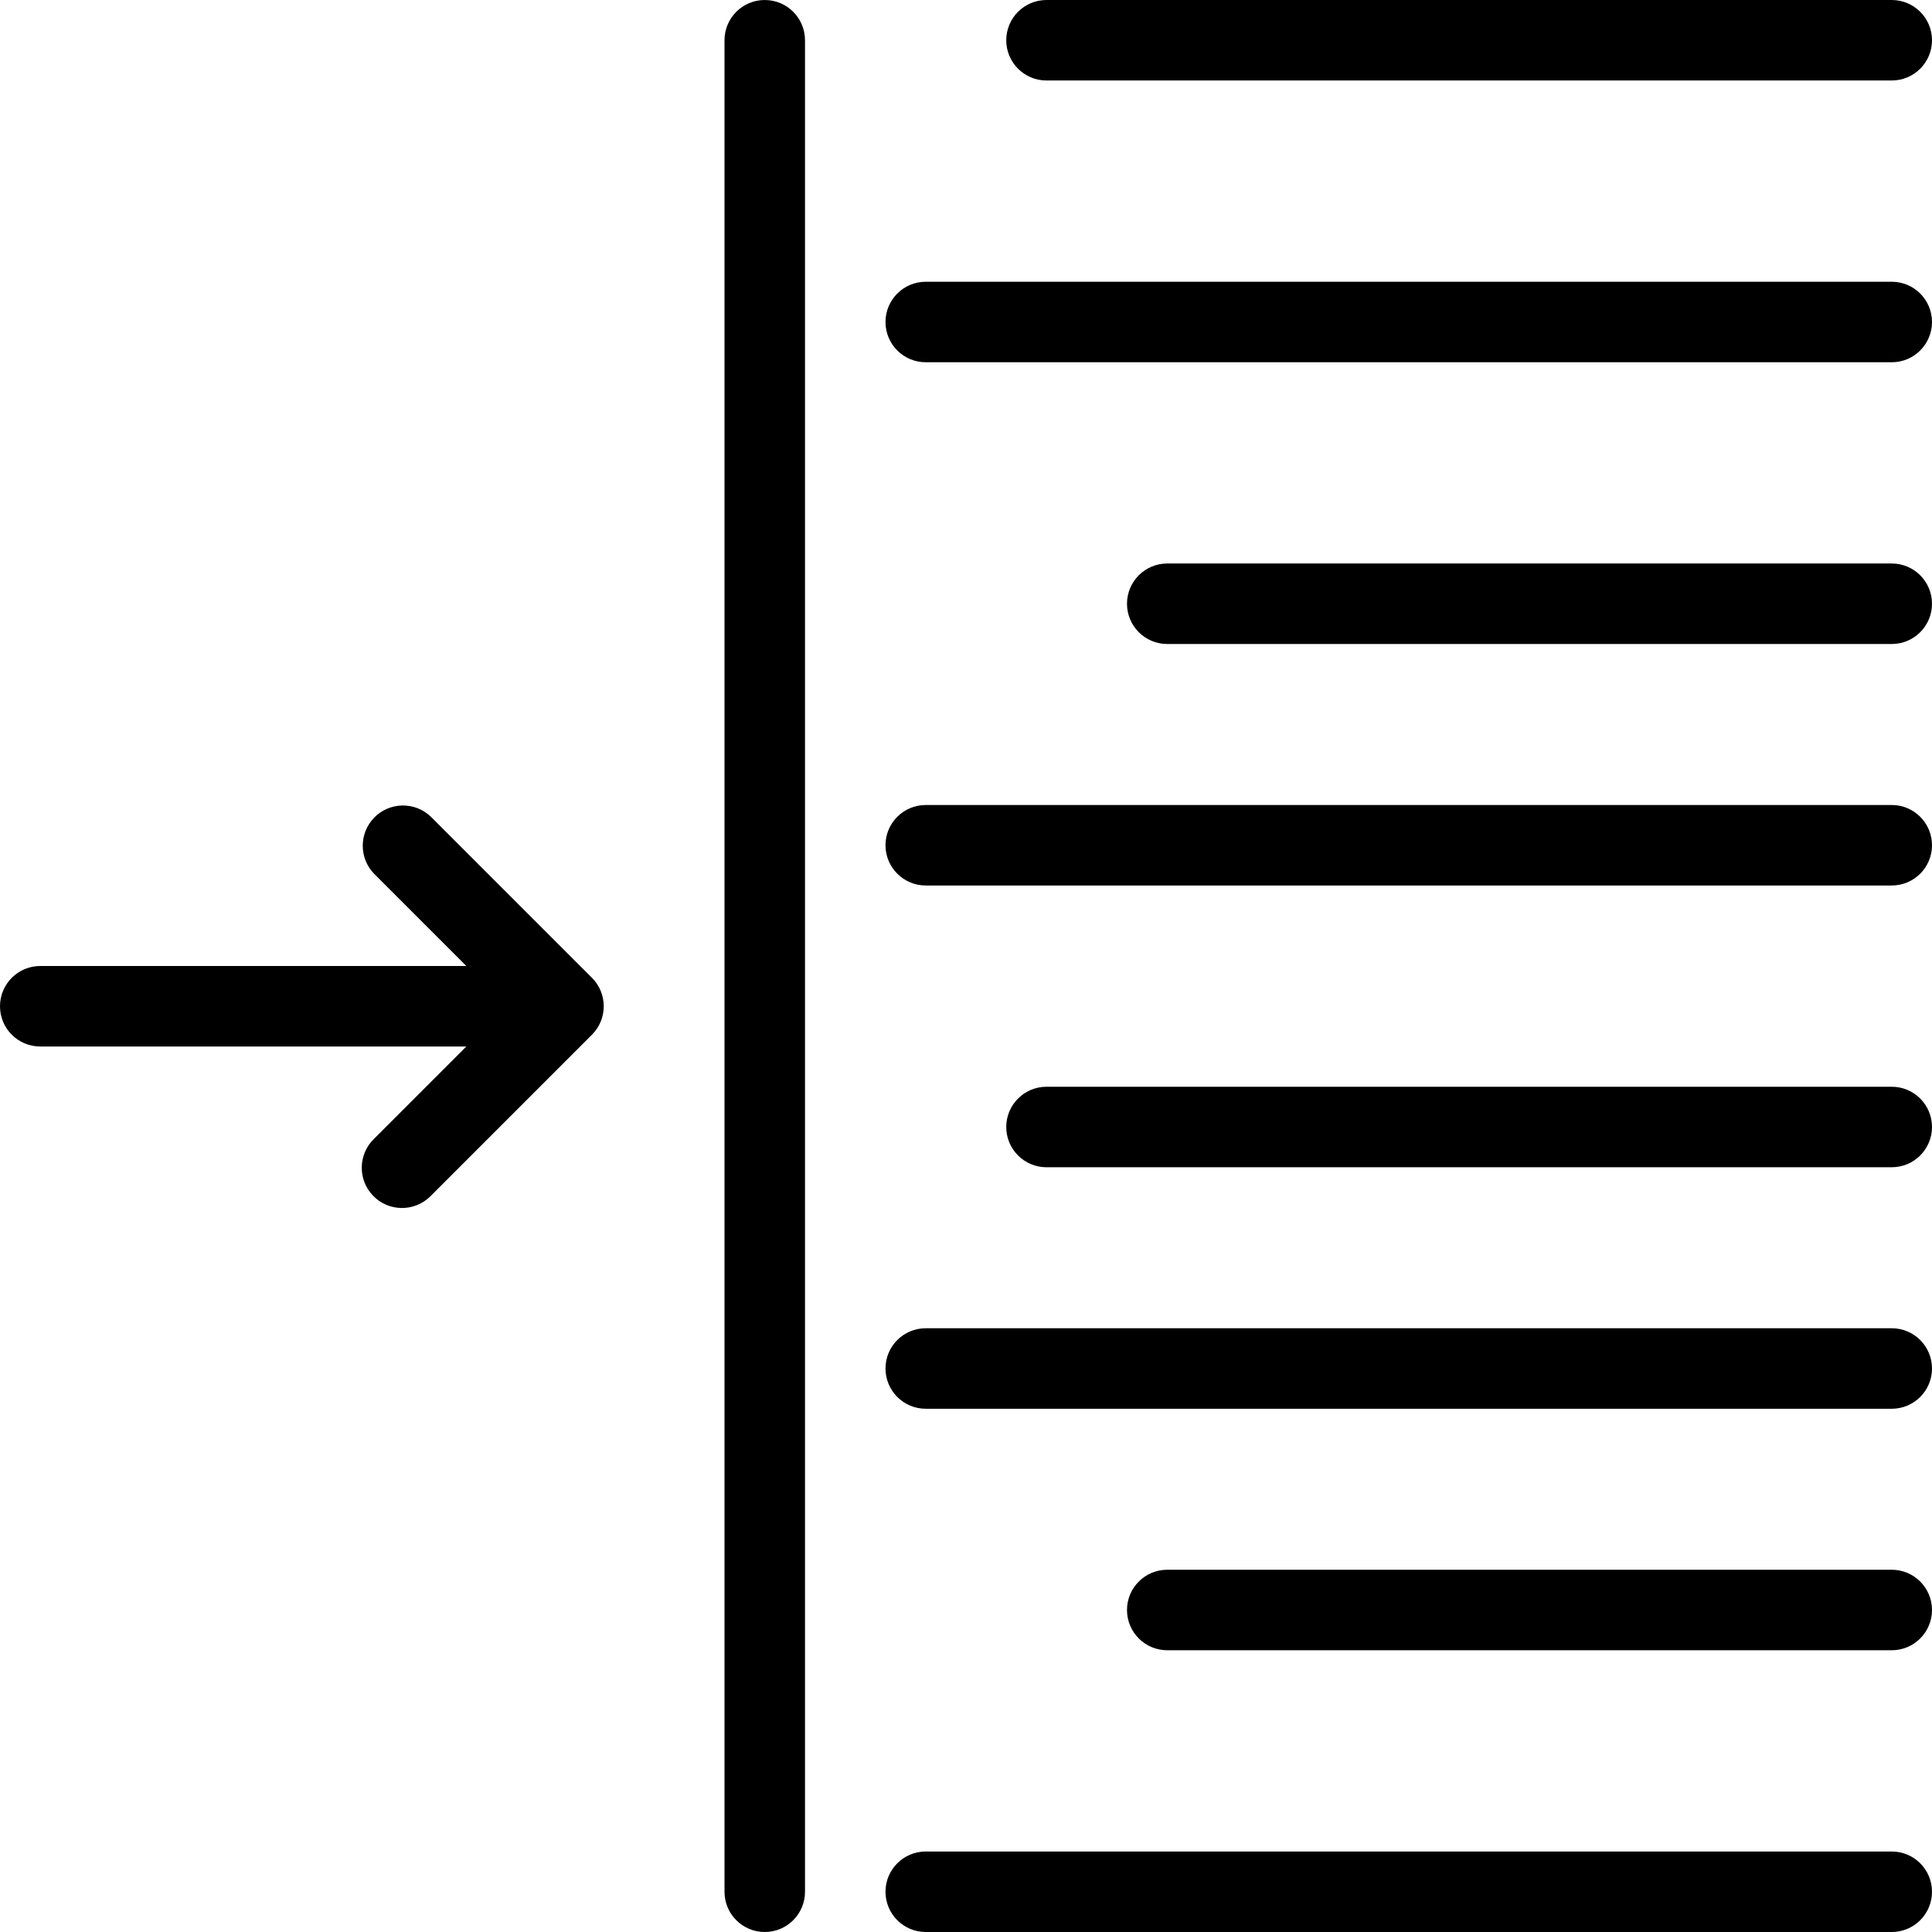 <?xml version="1.0" encoding="iso-8859-1"?>
<!-- Uploaded to: SVG Repo, www.svgrepo.com, Generator: SVG Repo Mixer Tools -->
<svg fill="#000000" height="800px" width="800px" version="1.1" id="Layer_1" xmlns="http://www.w3.org/2000/svg" xmlns:xlink="http://www.w3.org/1999/xlink" 
	 viewBox="0 0 512 512" xml:space="preserve">
<g>
	<g>
		<g>
			<path d="M277.333,21.333h224c5.891,0,10.667-4.776,10.667-10.667C512,4.776,507.224,0,501.333,0h-224
				c-5.891,0-10.667,4.776-10.667,10.667C266.667,16.558,271.442,21.333,277.333,21.333z"/>
			<path d="M501.333,490.667h-256c-5.891,0-10.667,4.776-10.667,10.667S239.442,512,245.333,512h256
				c5.891,0,10.667-4.776,10.667-10.667S507.224,490.667,501.333,490.667z"/>
			<path d="M501.333,416h-192c-5.891,0-10.667,4.776-10.667,10.667s4.776,10.667,10.667,10.667h192
				c5.891,0,10.667-4.776,10.667-10.667S507.224,416,501.333,416z"/>
			<path d="M501.333,352h-256c-5.891,0-10.667,4.776-10.667,10.667s4.776,10.667,10.667,10.667h256
				c5.891,0,10.667-4.776,10.667-10.667S507.224,352,501.333,352z"/>
			<path d="M501.333,288h-224c-5.891,0-10.667,4.776-10.667,10.667s4.776,10.667,10.667,10.667h224
				c5.891,0,10.667-4.776,10.667-10.667S507.224,288,501.333,288z"/>
			<path d="M501.333,213.333h-256c-5.891,0-10.667,4.776-10.667,10.667c0,5.891,4.776,10.667,10.667,10.667h256
				c5.891,0,10.667-4.776,10.667-10.667C512,218.109,507.224,213.333,501.333,213.333z"/>
			<path d="M501.333,149.333h-192c-5.891,0-10.667,4.776-10.667,10.667s4.776,10.667,10.667,10.667h192
				c5.891,0,10.667-4.776,10.667-10.667S507.224,149.333,501.333,149.333z"/>
			<path d="M501.333,74.667h-256c-5.891,0-10.667,4.776-10.667,10.667c0,5.891,4.776,10.667,10.667,10.667h256
				C507.224,96,512,91.224,512,85.333C512,79.442,507.224,74.667,501.333,74.667z"/>
			<path d="M202.667,0C196.776,0,192,4.776,192,10.667v490.667c0,5.891,4.776,10.667,10.667,10.667s10.667-4.776,10.667-10.667
				V10.667C213.333,4.776,208.558,0,202.667,0z"/>
			<path d="M114.208,216.459c-4.237-4.093-10.99-3.975-15.083,0.262c-3.992,4.134-3.992,10.687,0,14.82L123.584,256H10.667
				C4.776,256,0,260.776,0,266.667s4.776,10.667,10.667,10.667h112.917l-24.459,24.459c-4.237,4.093-4.354,10.845-0.262,15.083
				c4.093,4.237,10.845,4.354,15.083,0.262c0.089-0.086,0.176-0.173,0.262-0.262l42.667-42.667c4.164-4.165,4.164-10.917,0-15.083
				L114.208,216.459z"/>
		</g>
	</g>
</g>
</svg>